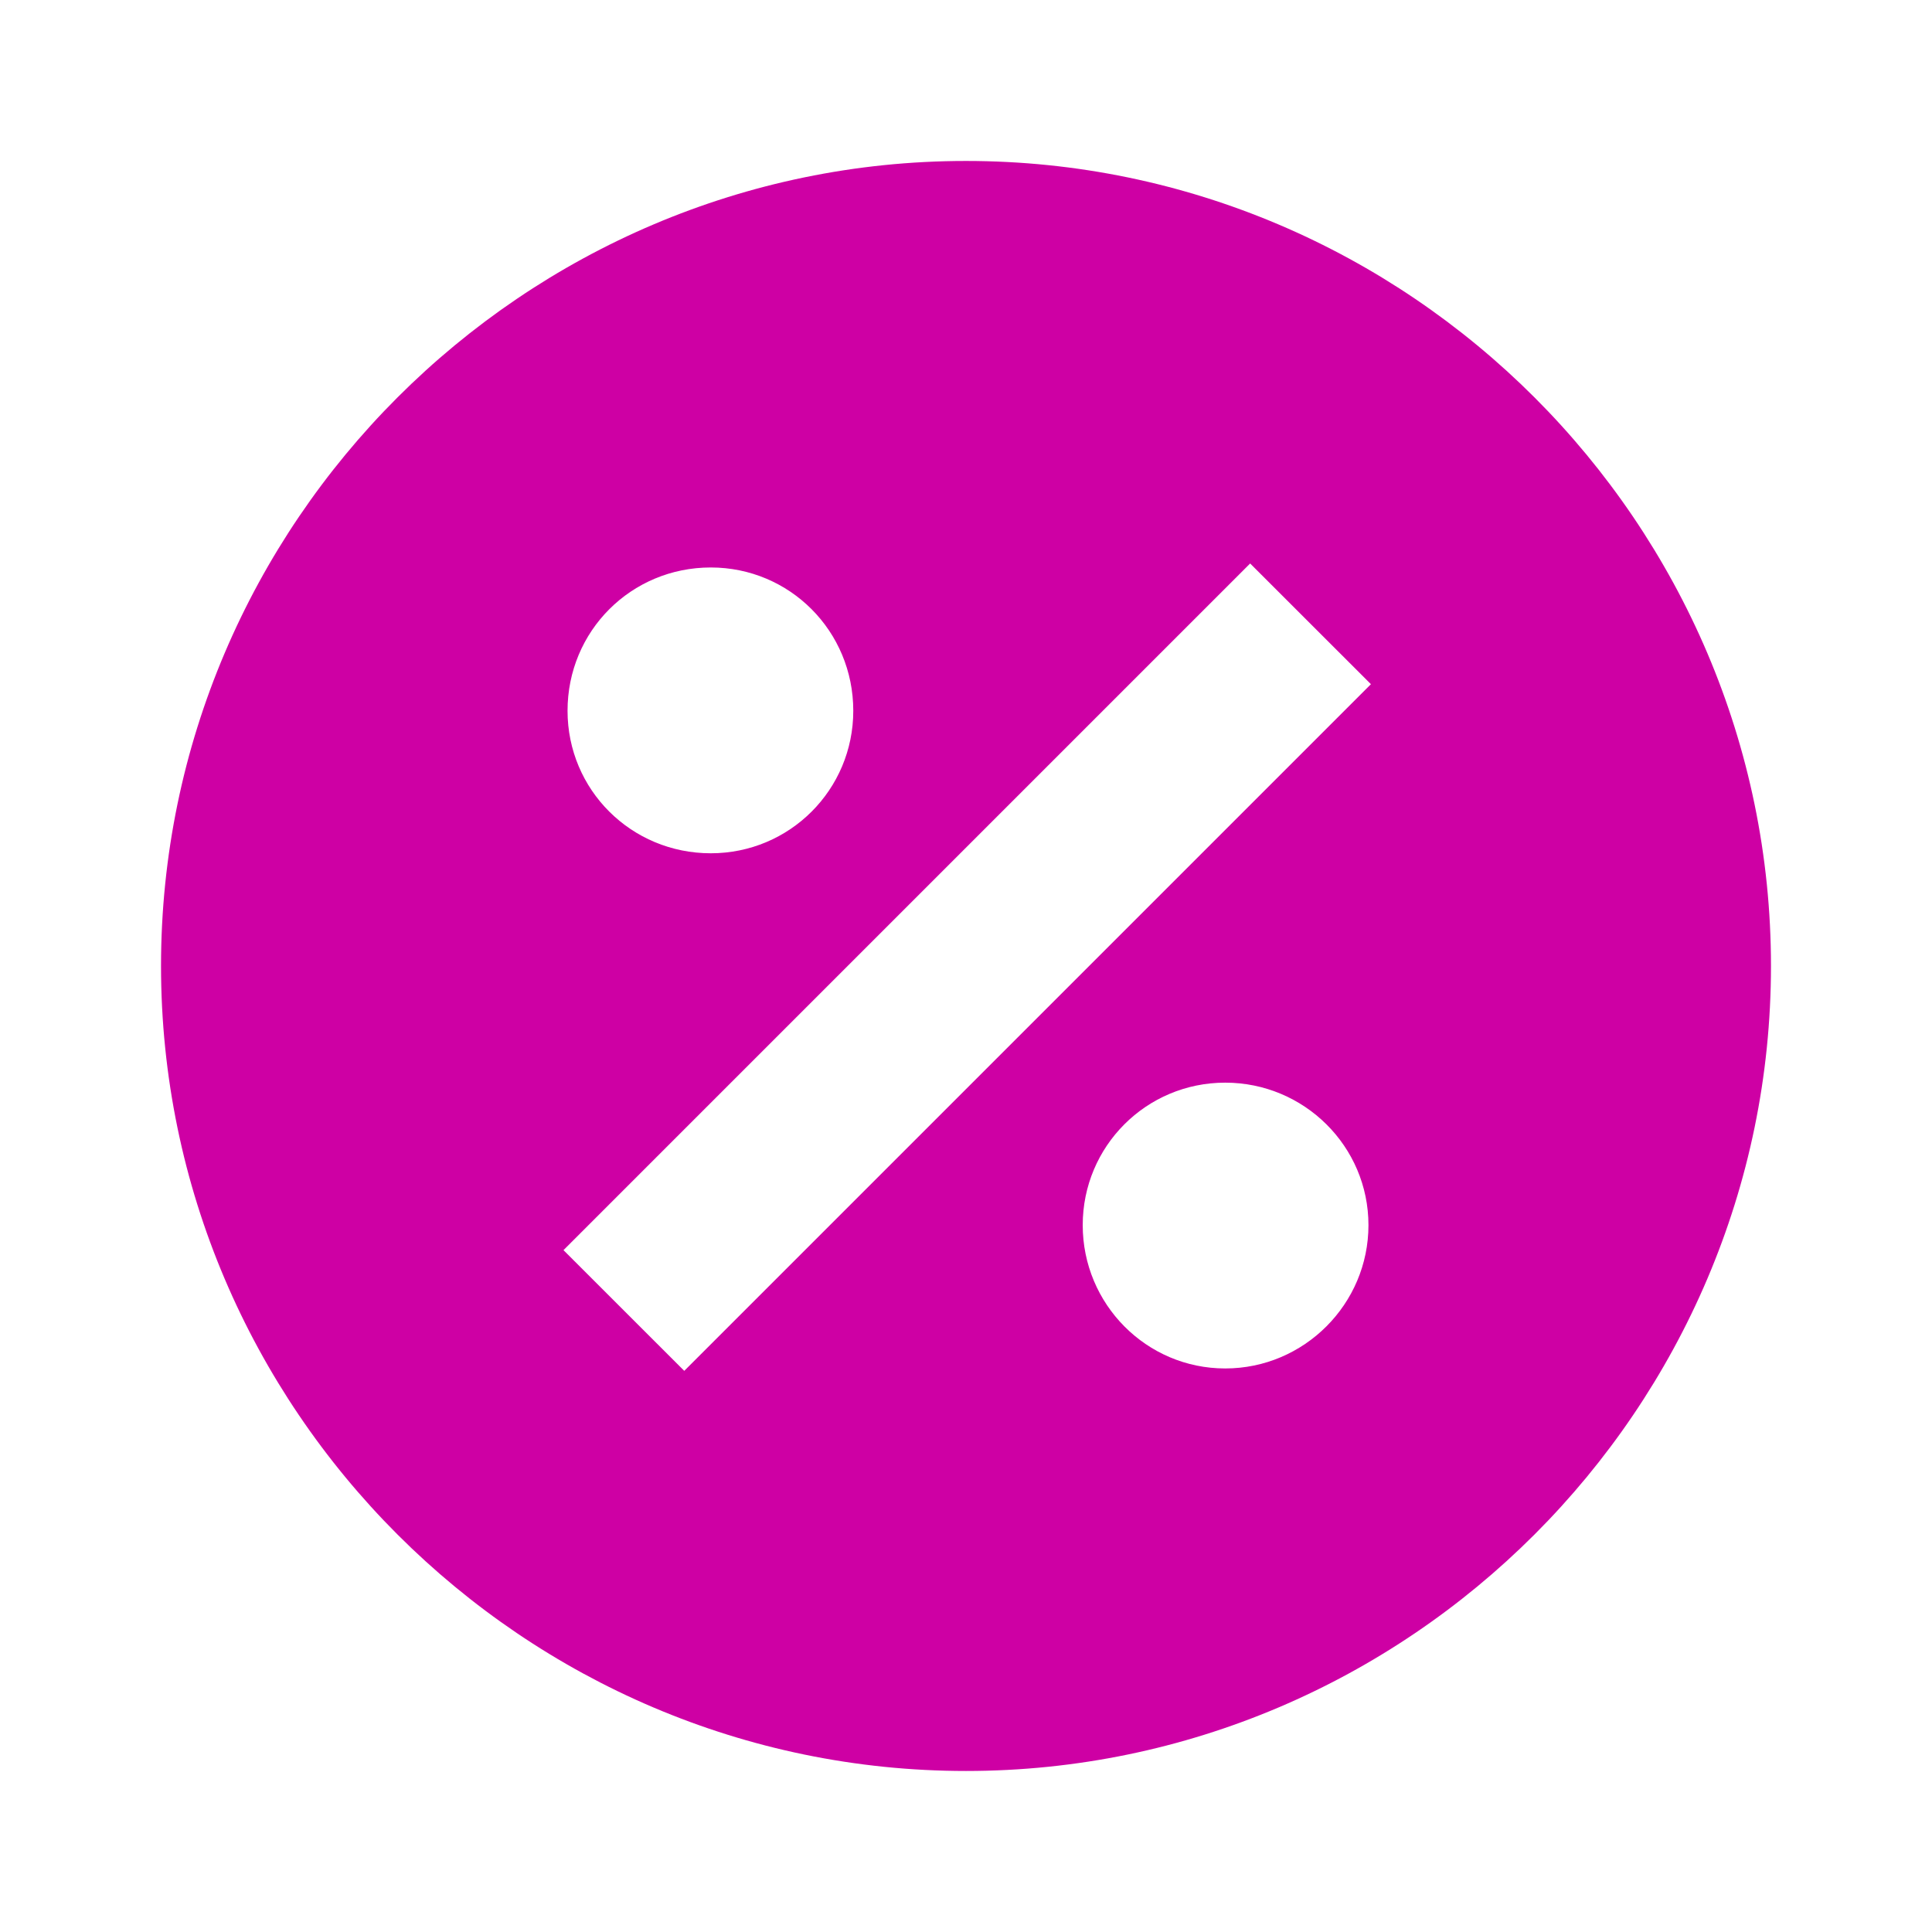<?xml version="1.0" encoding="UTF-8"?> <svg xmlns="http://www.w3.org/2000/svg" width="29" height="29" viewBox="0 0 29 29" fill="none"> <path d="M14.5 2.416C7.854 2.416 2.417 7.854 2.417 14.499C2.417 21.145 7.854 26.583 14.5 26.583C21.146 26.583 26.583 21.145 26.583 14.499C26.583 7.854 21.146 2.416 14.5 2.416ZM10.669 8.518C11.854 8.518 12.808 9.473 12.808 10.669C12.808 11.853 11.854 12.808 10.669 12.808C9.473 12.808 8.519 11.853 8.519 10.669C8.519 9.473 9.473 8.518 10.669 8.518ZM18.391 20.541C17.206 20.541 16.252 19.574 16.252 18.39C16.252 17.206 17.206 16.251 18.391 16.251C19.575 16.251 20.541 17.206 20.541 18.39C20.541 19.574 19.575 20.541 18.391 20.541ZM10.271 20.577L8.458 18.765L18.765 8.458L20.578 10.27L10.271 20.577Z" fill="#CE00A4"></path> </svg> 